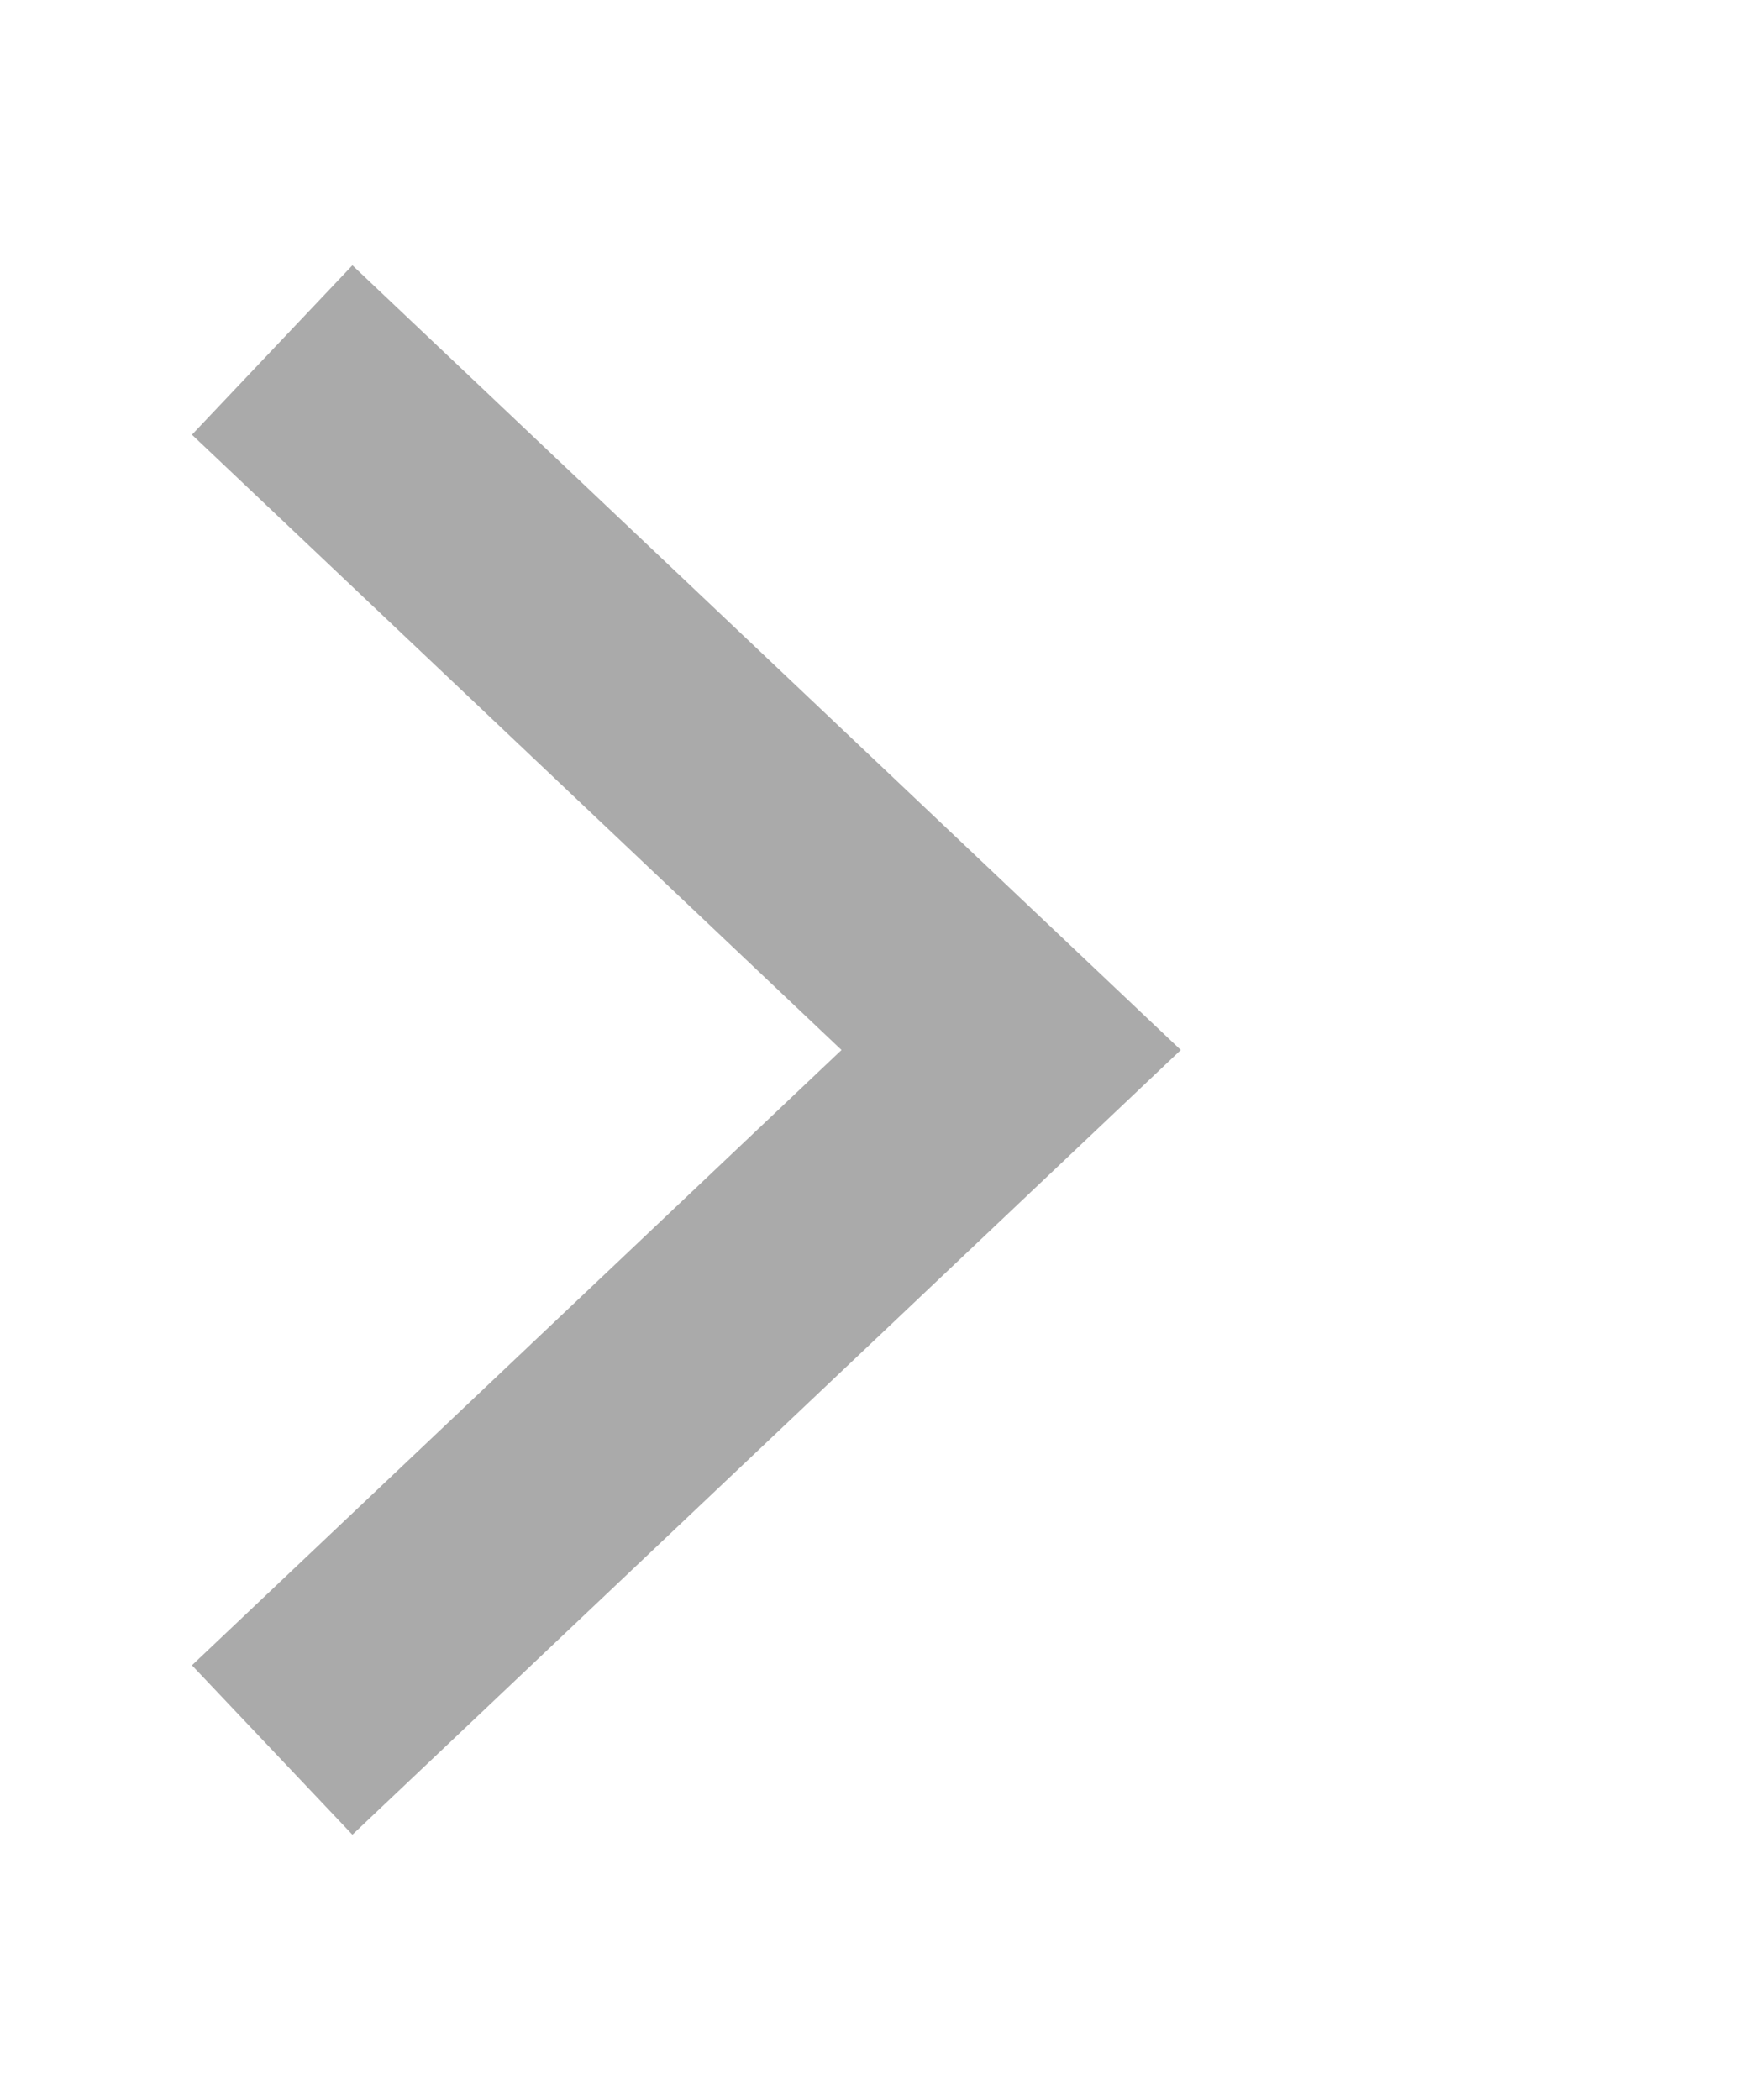 <svg width="15" height="18" viewBox="0 0 15 18" fill="none" xmlns="http://www.w3.org/2000/svg">
<g id="Icon/Chevrons">
<path id="Vector 1" d="M2.333 15L8.667 9L2.333 3" stroke="#AAAAAA" stroke-width="2"/>
</g>
</svg>
